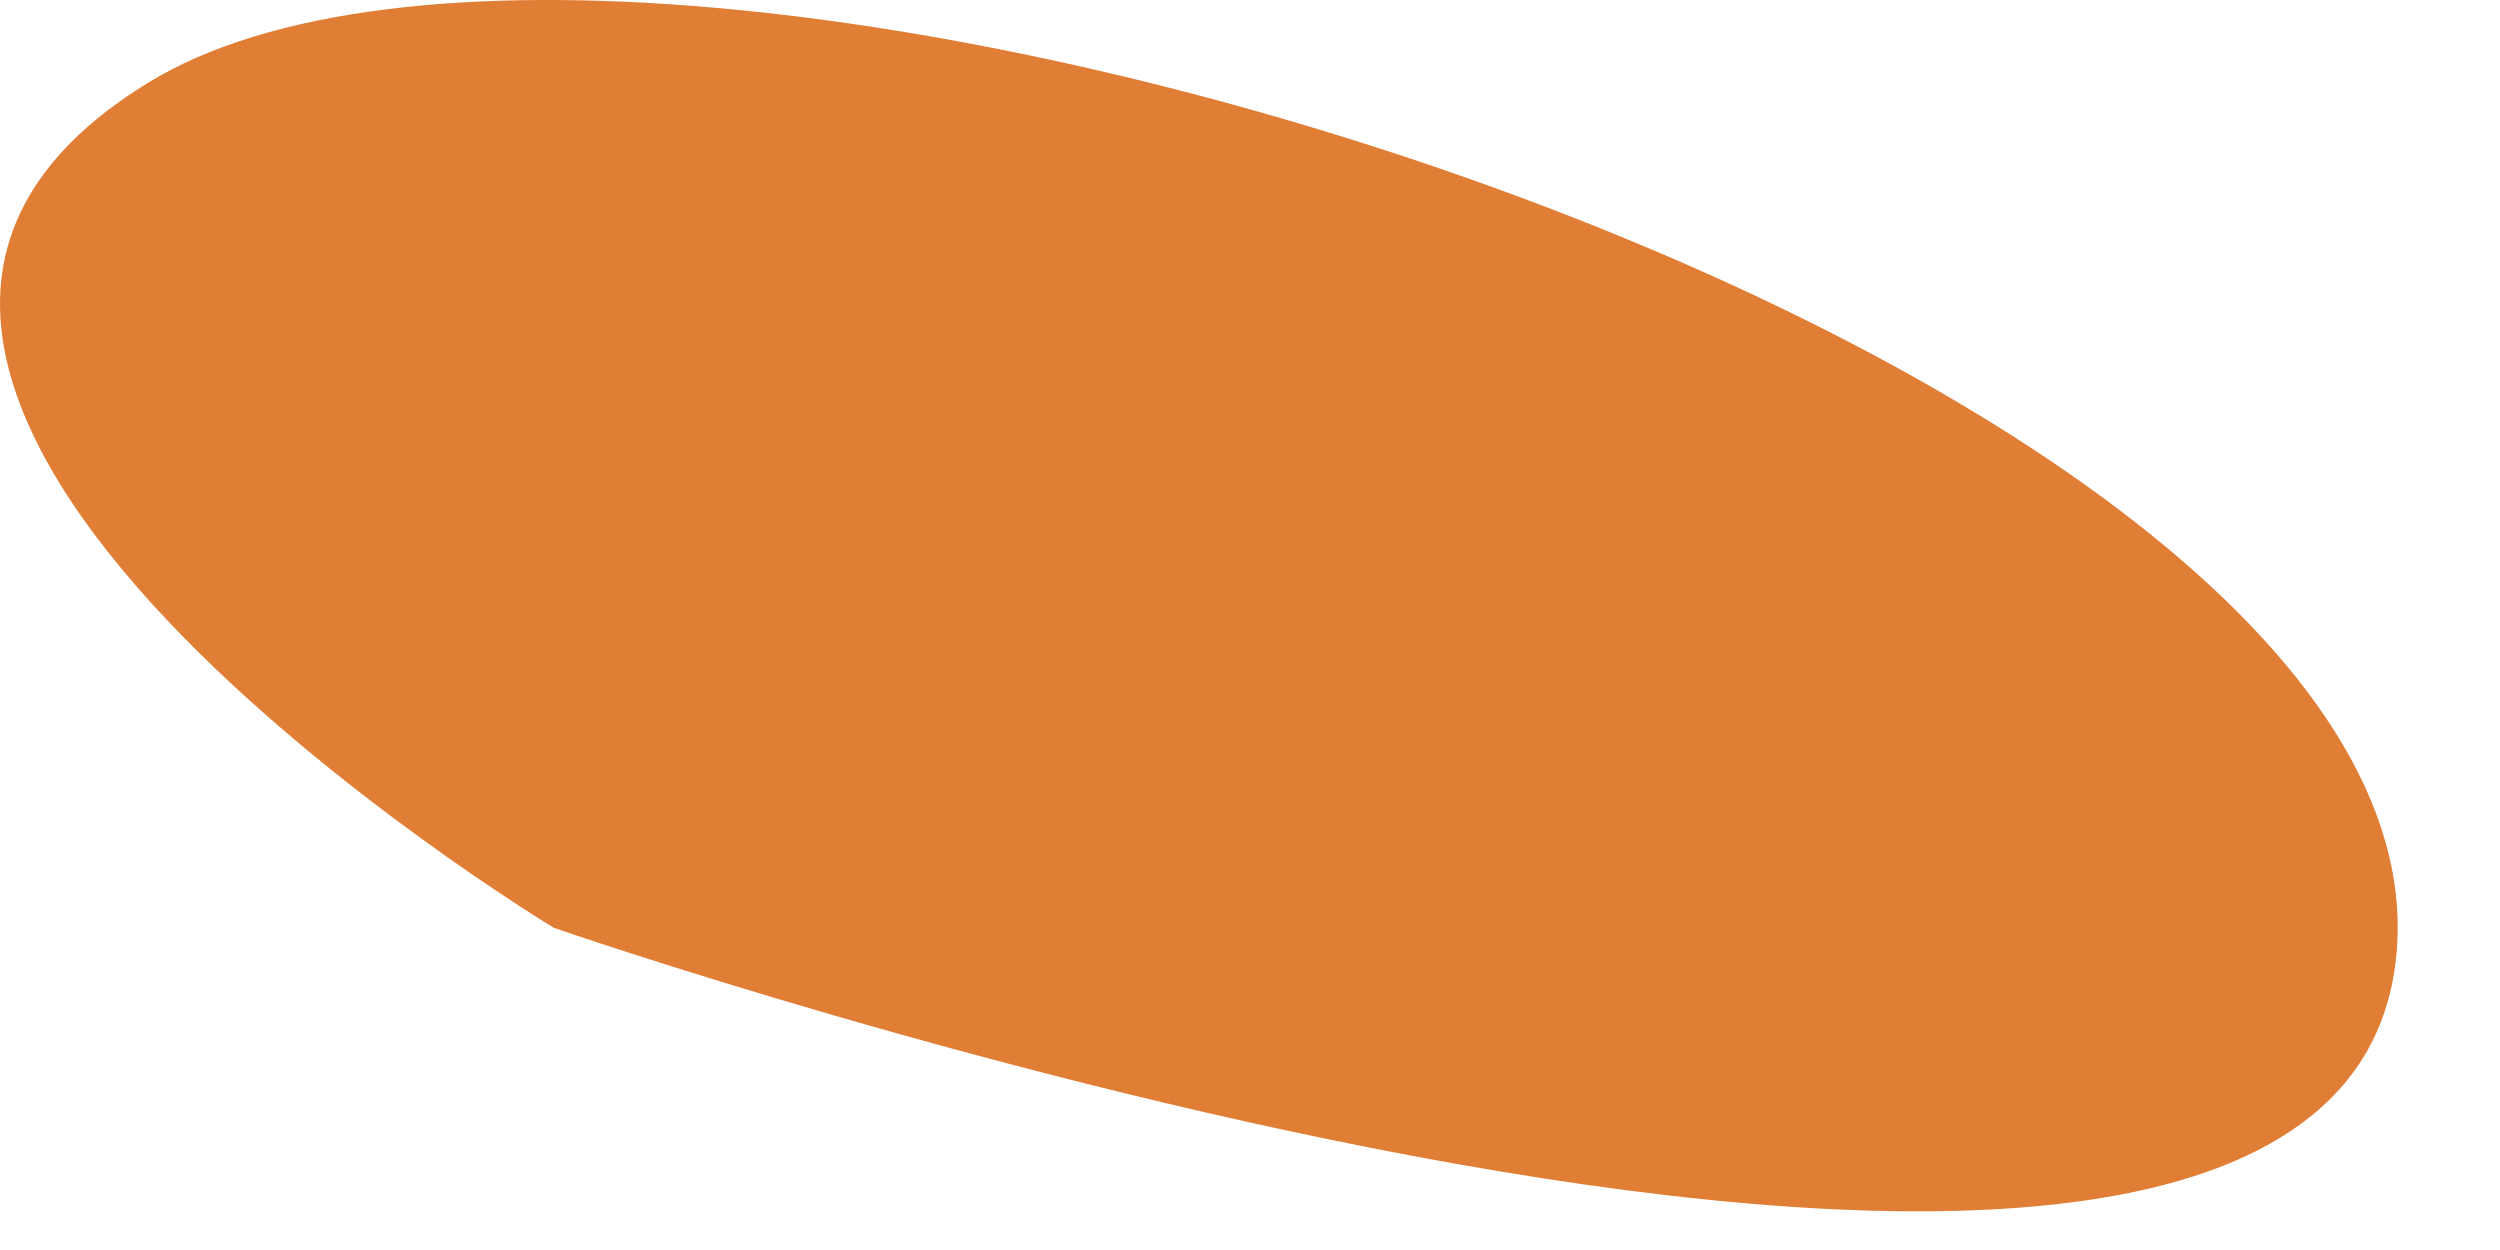 <?xml version="1.0" encoding="utf-8"?>
<svg xmlns="http://www.w3.org/2000/svg" fill="none" height="100%" overflow="visible" preserveAspectRatio="none" style="display: block;" viewBox="0 0 22 11" width="100%">
<path d="M4.874 8.165C4.874 8.165 -3.035 3.395 1.297 0.732C5.609 -1.93 21.547 3.137 21.09 8.383C20.633 13.63 4.874 8.165 4.874 8.165Z" fill="#E17E36" id="Vector"/>
</svg>